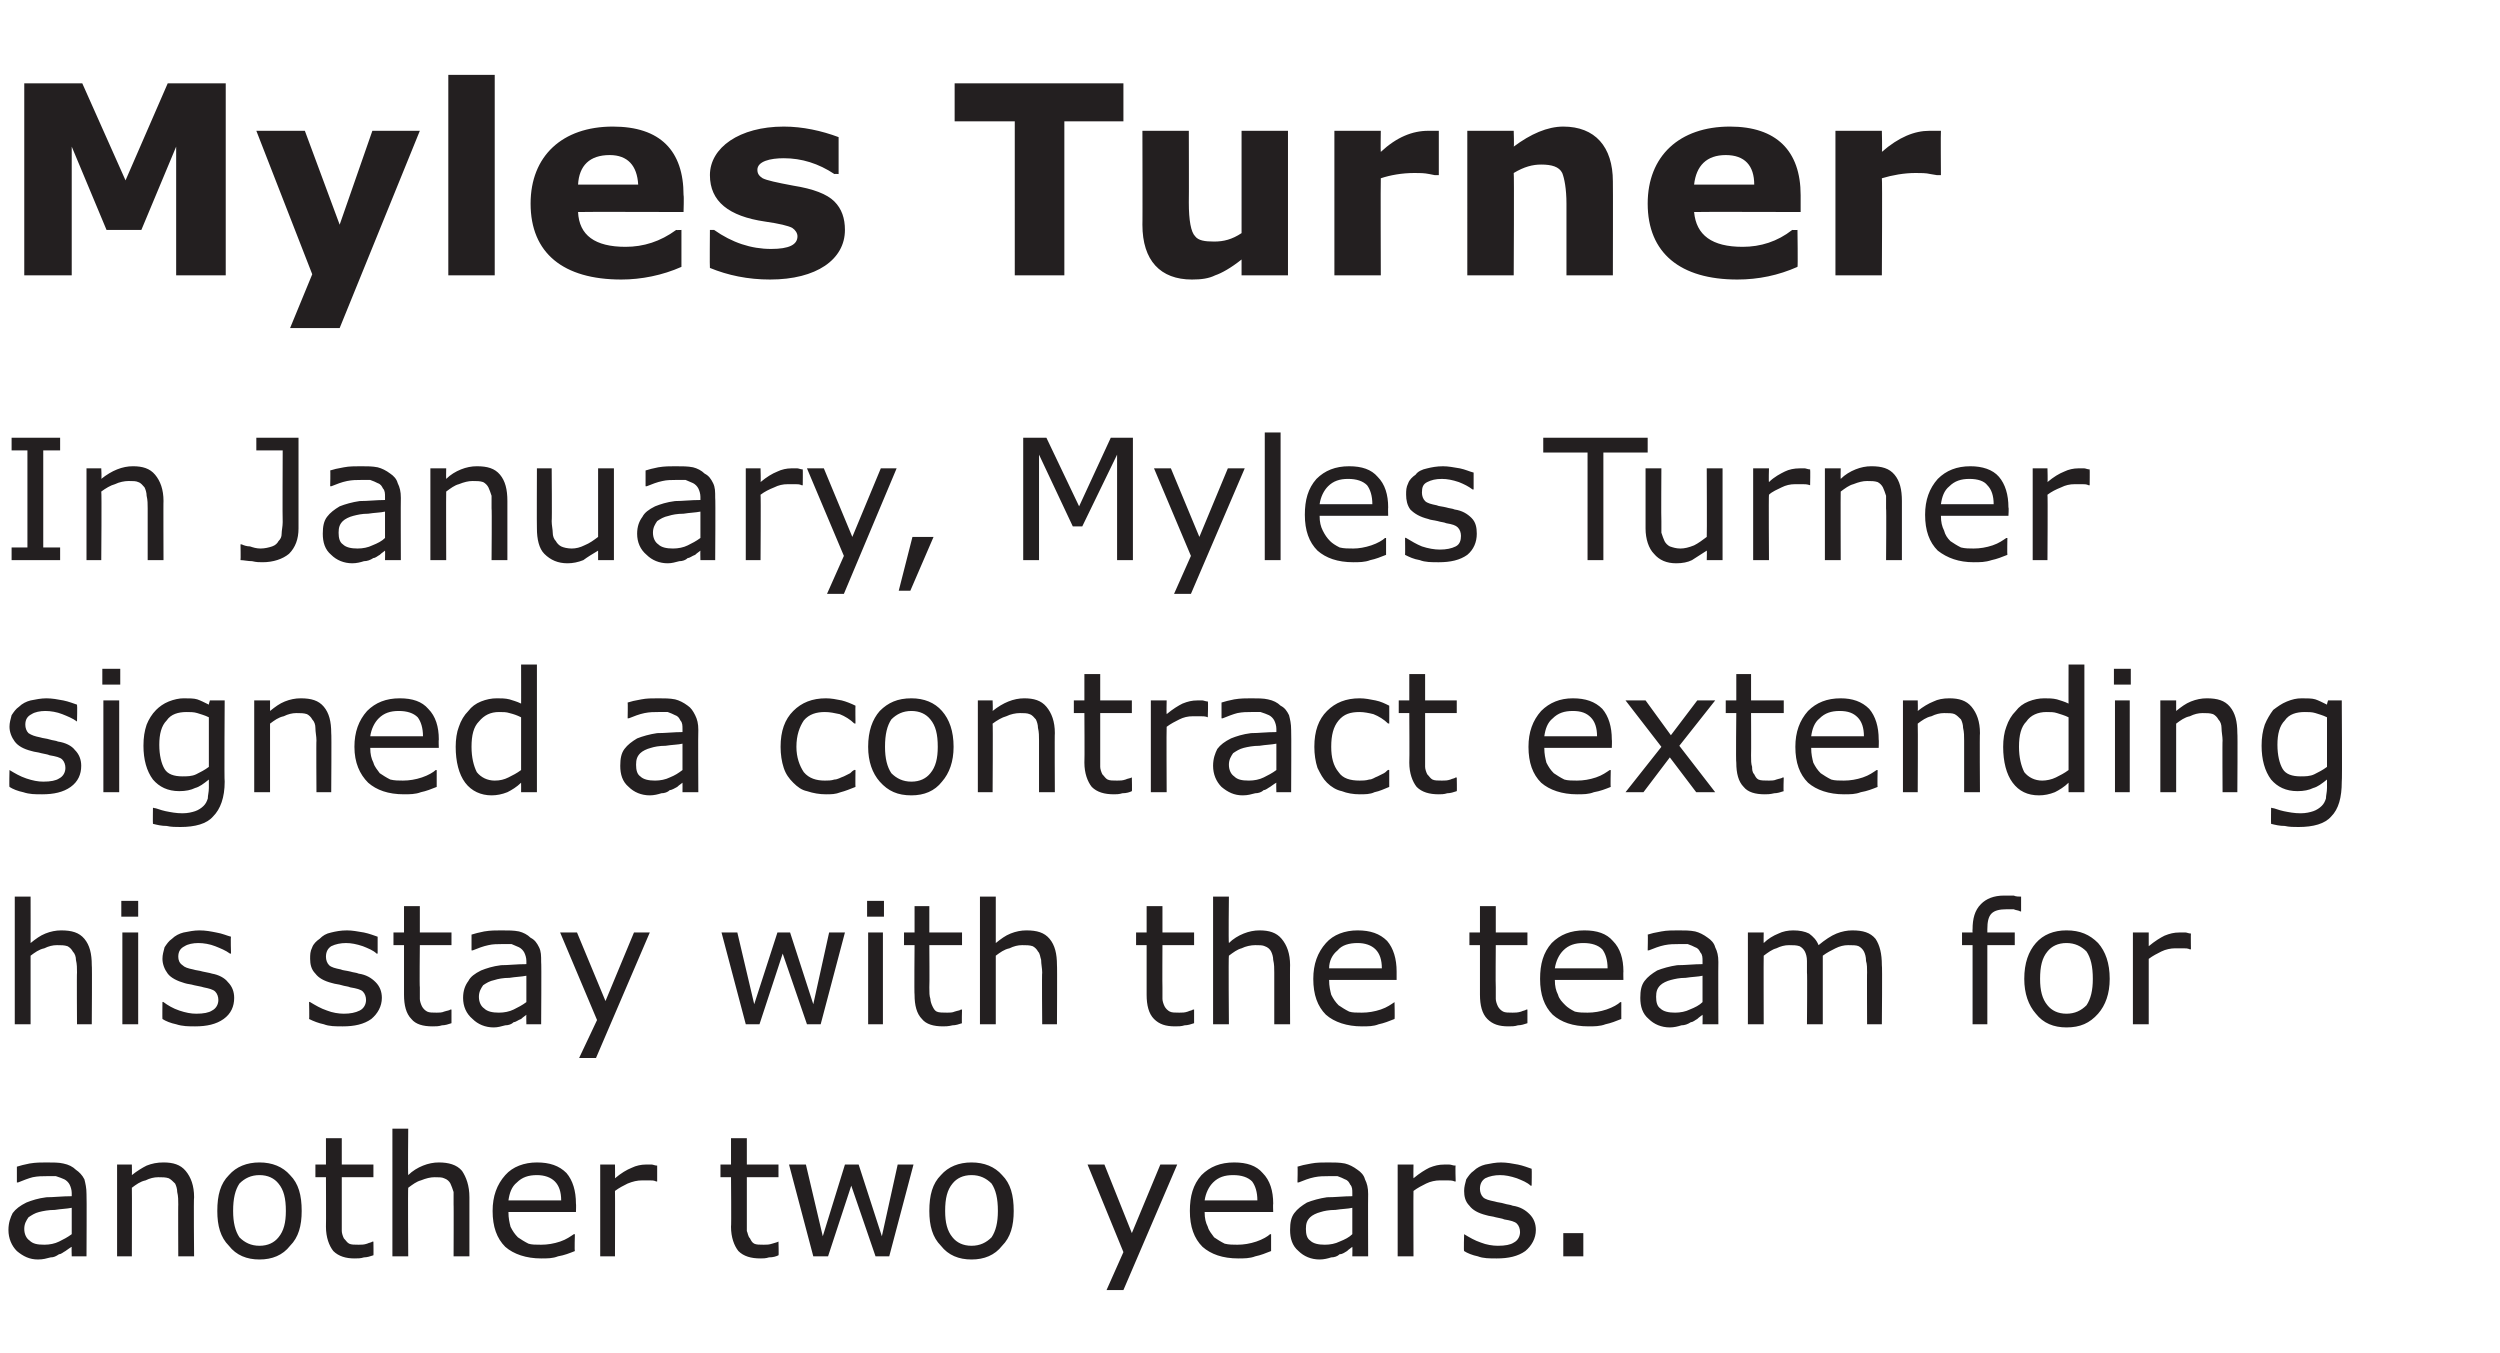 <?xml version="1.0" standalone="no"?><!DOCTYPE svg PUBLIC "-//W3C//DTD SVG 1.1//EN" "http://www.w3.org/Graphics/SVG/1.1/DTD/svg11.dtd"><svg xmlns="http://www.w3.org/2000/svg" version="1.1" width="237px" height="128.3px" viewBox="0 -7 237 128.3" style="top:-7px"><desc>Myles Turner In January, Myles Turner signed a contract extending his stay with the team for another two years.</desc><defs/><g id="Polygon915012"><path d="m8.2 112.1H6.8s-.03-.9 0-.9c-.2.1-.3.2-.6.4c-.2.1-.4.3-.6.3c-.3.2-.5.3-.8.3c-.4.1-.7.2-1.2.2c-.8 0-1.4-.3-2-.8c-.5-.5-.8-1.2-.8-2c0-.7.2-1.2.4-1.6c.3-.4.7-.7 1.3-1c.5-.2 1.1-.4 1.9-.5c.7 0 1.5-.1 2.4-.1v-.3c0-.3-.1-.6-.2-.8c-.1-.2-.3-.4-.5-.5c-.2-.1-.5-.2-.8-.3h-.9c-.4 0-.8 0-1.3.1c-.4.1-.9.3-1.4.5c-.04-.02-.1 0-.1 0v-1.5c.3-.1.7-.2 1.2-.3c.6-.1 1.1-.1 1.6-.1c.6 0 1.2 0 1.6.1c.5.1.9.3 1.2.6c.3.2.6.5.8.9c.1.4.2.8.2 1.4c.03 0 0 5.9 0 5.9zM6.8 110v-2.5c-.5.1-1 .1-1.6.2c-.6 0-1.1.1-1.5.2c-.4.1-.7.3-1 .5c-.2.3-.4.6-.4 1.1c0 .5.2.9.5 1.1c.3.3.7.4 1.4.4c.5 0 1-.1 1.4-.3c.4-.2.8-.4 1.2-.7zm11.6 2.1h-1.5s-.02-4.94 0-4.9c0-.4 0-.8-.1-1.2c0-.3-.1-.6-.2-.8c-.2-.2-.4-.4-.6-.5c-.3-.1-.6-.1-1-.1c-.4 0-.8.1-1.2.3c-.5.1-.9.4-1.3.7c.02.01 0 6.5 0 6.5h-1.4v-8.7h1.4s.02.97 0 1c.5-.4 1-.7 1.4-.9c.5-.2 1-.3 1.6-.3c.9 0 1.6.2 2.1.8c.5.6.8 1.4.8 2.5c-.05-.04 0 5.6 0 5.6zm10.2-4.3c0 1.4-.3 2.5-1.1 3.3c-.7.9-1.7 1.3-2.9 1.3c-1.2 0-2.2-.4-2.9-1.3c-.8-.8-1.1-1.9-1.1-3.3c0-1.5.3-2.6 1.1-3.4c.7-.8 1.7-1.2 2.9-1.2c1.2 0 2.2.4 2.9 1.2c.8.8 1.1 1.9 1.1 3.4zm-1.5 0c0-1.2-.2-2-.7-2.6c-.4-.5-1-.8-1.8-.8c-.8 0-1.4.3-1.9.8c-.4.6-.6 1.4-.6 2.6c0 1.1.2 1.9.6 2.5c.5.5 1.1.8 1.9.8c.8 0 1.4-.3 1.8-.8c.5-.6.7-1.4.7-2.5zm8.3 4.2c-.3.1-.6.2-.9.2c-.3.1-.6.1-.9.1c-.8 0-1.5-.2-2-.7c-.4-.5-.7-1.3-.7-2.3c.02-.03 0-4.7 0-4.7h-1v-1.2h1v-2.5h1.5v2.5h3v1.2h-3v5.1c0 .2.1.5.2.7c.2.2.3.4.5.5c.2.1.5.1.9.1c.3 0 .5 0 .8-.1c.2-.1.4-.1.5-.2c.04.03.1 0 .1 0c0 0 .02 1.35 0 1.3zm9.1.1H43s.02-4.94 0-4.9V106c-.1-.3-.2-.6-.3-.8c-.1-.2-.3-.4-.6-.5c-.2-.1-.5-.1-.9-.1c-.4 0-.8.1-1.3.3c-.4.1-.8.4-1.2.7c-.04.01 0 6.5 0 6.5h-1.5V100h1.5s-.04 4.37 0 4.4c.4-.4.9-.7 1.4-.9c.5-.2 1-.3 1.5-.3c.9 0 1.7.2 2.2.8c.4.6.7 1.4.7 2.5v5.6zm10.1-4.2h-6.4c0 .6.1 1 .2 1.4c.2.4.4.7.7 1c.3.2.6.4 1 .6c.3.1.7.1 1.2.1c.6 0 1.2-.1 1.8-.3c.6-.2 1-.5 1.3-.7h.1s-.05 1.59 0 1.6c-.5.2-1 .4-1.6.5c-.5.2-1 .2-1.6.2c-1.4 0-2.6-.4-3.4-1.1c-.8-.8-1.2-1.9-1.2-3.4c0-1.4.4-2.5 1.2-3.4c.7-.8 1.8-1.2 3-1.2c1.2 0 2.1.3 2.8 1c.6.7.9 1.7.9 2.9c.03.02 0 .8 0 .8zm-1.4-1.1c0-.8-.2-1.4-.6-1.8c-.4-.4-1-.6-1.7-.6c-.8 0-1.4.2-1.9.7c-.5.4-.7 1-.8 1.7h5zm9.1-1.8h-.1c-.2-.1-.4-.1-.6-.1h-.7c-.5 0-.9.1-1.4.3c-.4.2-.8.4-1.2.7c.02.03 0 6.2 0 6.2h-1.4v-8.7h1.4s.02 1.29 0 1.3c.6-.5 1.1-.8 1.6-1c.4-.2.9-.3 1.3-.3h.6c.1 0 .3.1.5.1v1.5zm11.5 7c-.2.1-.5.2-.9.2c-.3.1-.6.1-.8.1c-.9 0-1.6-.2-2.1-.7c-.4-.5-.7-1.3-.7-2.3c.04-.03 0-4.7 0-4.7h-1v-1.2h1v-2.5h1.5v2.5h3v1.2h-3v5.1c.1.2.1.5.3.7c.1.2.2.4.4.5c.2.1.5.1.9.1c.3 0 .5 0 .8-.1c.3-.1.4-.1.6-.2c-.04.03 0 0 0 0c0 0 .04 1.35 0 1.3zm12.8-8.6l-2.3 8.7H83l-2.3-6.7l-2.2 6.7h-1.4l-2.3-8.7h1.6l1.6 6.8l2.1-6.8h1.3l2.2 6.8l1.5-6.8h1.5zm9.5 4.4c0 1.4-.3 2.5-1.1 3.3c-.7.9-1.7 1.3-2.9 1.3c-1.2 0-2.2-.4-2.9-1.3c-.8-.8-1.1-1.9-1.1-3.3c0-1.5.3-2.6 1.1-3.4c.7-.8 1.7-1.2 2.9-1.2c1.2 0 2.2.4 2.9 1.2c.8.8 1.1 1.9 1.1 3.4zm-1.5 0c0-1.2-.2-2-.6-2.6c-.5-.5-1.1-.8-1.9-.8c-.8 0-1.4.3-1.8.8c-.5.6-.7 1.4-.7 2.6c0 1.1.2 1.9.7 2.5c.4.5 1 .8 1.8.8c.8 0 1.4-.3 1.9-.8c.4-.6.6-1.4.6-2.5zm17-4.4l-5.1 11.9h-1.6l1.6-3.6l-3.4-8.3h1.6l2.6 6.5l2.7-6.5h1.6zm9.1 4.5h-6.5c0 .6.1 1 .3 1.4c.1.4.4.7.6 1c.3.2.6.4 1 .6c.4.1.8.1 1.2.1c.6 0 1.2-.1 1.8-.3c.6-.2 1.1-.5 1.3-.7h.1v1.6c-.5.2-1 .4-1.5.5c-.5.2-1.1.2-1.6.2c-1.5 0-2.6-.4-3.4-1.1c-.8-.8-1.2-1.9-1.2-3.4c0-1.4.3-2.5 1.1-3.4c.8-.8 1.8-1.2 3.1-1.2c1.2 0 2.1.3 2.7 1c.7.7 1 1.7 1 2.9c-.03.02 0 .8 0 .8zm-1.5-1.1c0-.8-.2-1.4-.5-1.8c-.4-.4-1-.6-1.8-.6c-.8 0-1.4.2-1.9.7c-.4.4-.7 1-.8 1.7h5zm10.5 5.3h-1.5s.02-.9 0-.9c-.1.1-.3.2-.5.4c-.2.1-.4.3-.7.3c-.2.2-.5.3-.8.3c-.3.1-.7.2-1.1.2c-.8 0-1.5-.3-2-.8c-.6-.5-.8-1.2-.8-2c0-.7.1-1.2.4-1.6c.3-.4.7-.7 1.2-1c.5-.2 1.2-.4 1.9-.5c.8 0 1.6-.1 2.4-.1v-.3c0-.3 0-.6-.2-.8c-.1-.2-.2-.4-.5-.5c-.2-.1-.4-.2-.7-.3h-.9c-.4 0-.8 0-1.3.1c-.5.1-1 .3-1.5.5c.02-.02-.1 0-.1 0c0 0 .04-1.51 0-1.5c.3-.1.7-.2 1.3-.3c.5-.1 1.1-.1 1.6-.1c.6 0 1.1 0 1.6.1c.4.1.8.3 1.2.6c.3.2.6.5.7.9c.2.4.3.8.3 1.4c-.02 0 0 5.9 0 5.9zm-1.5-2.1v-2.5c-.4.1-1 .1-1.6.2c-.6 0-1.1.1-1.4.2c-.4.1-.8.3-1 .5c-.3.3-.4.6-.4 1.1c0 .5.1.9.4 1.1c.3.3.8.4 1.4.4c.5 0 1-.1 1.4-.3c.5-.2.9-.4 1.2-.7zm9.8-5h-.1c-.2-.1-.5-.1-.7-.1h-.7c-.4 0-.9.1-1.3.3c-.4.2-.8.4-1.2.7c-.02.03 0 6.2 0 6.2h-1.5v-8.7h1.5s-.02 1.29 0 1.3c.6-.5 1.1-.8 1.5-1c.5-.2.9-.3 1.4-.3h.5c.2 0 .3.1.6.1c-.05-.01 0 1.5 0 1.5zm7 3.1c.4.4.6.9.6 1.5c0 .8-.4 1.5-1 2c-.7.5-1.6.7-2.7.7c-.7 0-1.3 0-1.8-.2c-.5-.1-1-.3-1.3-.5c-.05 0 0-1.6 0-1.6c0 0 .03-.05 0 0c.5.3 1 .6 1.6.8c.5.2 1.1.3 1.6.3c.7 0 1.2-.1 1.5-.3c.4-.2.6-.6.6-1c0-.3-.1-.6-.3-.8c-.2-.2-.6-.3-1.2-.4c-.2-.1-.4-.1-.8-.2c-.3-.1-.6-.1-.9-.2c-.8-.2-1.3-.5-1.6-.9c-.4-.4-.5-.9-.5-1.4c0-.4.1-.7.2-1.1c.2-.3.4-.6.7-.8c.3-.3.7-.5 1.1-.6c.5-.1 1-.2 1.5-.2c.5 0 1.1.1 1.6.2c.5.1 1 .3 1.3.4c.03.04 0 1.6 0 1.6h-.1c-.3-.3-.8-.5-1.3-.7c-.6-.2-1.1-.3-1.6-.3c-.5 0-1 .1-1.4.3c-.3.2-.5.5-.5 1c0 .3.1.6.3.8c.2.2.6.3 1.1.4c.3.1.6.1.9.2c.3.1.6.1.8.2c.7.1 1.2.4 1.6.8zm5.1 4h-1.9v-2.2h1.9v2.2z" stroke="none" fill="#231f20"/></g><g id="Polygon915011"><path d="m8.7 90.1H7.3s-.03-4.94 0-4.9c0-.4 0-.8-.1-1.2c0-.3-.1-.6-.3-.8c-.1-.2-.3-.4-.5-.5c-.3-.1-.6-.1-1-.1c-.4 0-.8.1-1.2.3c-.5.1-.9.4-1.3.7v6.5H1.4V78h1.5s.01 4.37 0 4.4c.5-.4.9-.7 1.4-.9c.5-.2 1-.3 1.5-.3c1 0 1.7.2 2.2.8c.5.6.7 1.4.7 2.5c.04-.04 0 5.6 0 5.6zm4.4-10.2h-1.6v-1.5h1.6v1.5zm0 10.2h-1.5v-8.7h1.5v8.7zm8.5-4c.4.4.6.9.6 1.5c0 .8-.3 1.5-1 2c-.7.5-1.6.7-2.7.7c-.6 0-1.2 0-1.8-.2c-.5-.1-1-.3-1.3-.5c-.02 0 0-1.6 0-1.6c0 0 .05-.05.1 0c.4.3.9.6 1.5.8c.6.2 1.1.3 1.6.3c.7 0 1.2-.1 1.5-.3c.4-.2.6-.6.6-1c0-.3-.1-.6-.3-.8c-.2-.2-.6-.3-1.1-.4c-.3-.1-.5-.1-.9-.2c-.3-.1-.6-.1-.9-.2c-.7-.2-1.3-.5-1.6-.9c-.3-.4-.5-.9-.5-1.4c0-.4.1-.7.2-1.1c.2-.3.4-.6.7-.8c.3-.3.7-.5 1.1-.6c.5-.1 1-.2 1.5-.2c.6 0 1.1.1 1.6.2c.6.1 1 .3 1.4.4c-.05.04 0 1.6 0 1.6h-.1c-.4-.3-.9-.5-1.4-.7c-.5-.2-1.1-.3-1.6-.3c-.5 0-1 .1-1.3.3c-.4.2-.6.5-.6 1c0 .3.1.6.4.8c.2.2.5.3 1 .4c.3.1.6.1.9.2c.4.1.6.1.9.2c.6.1 1.2.4 1.5.8zm14 0c.4.4.6.9.6 1.5c0 .8-.4 1.5-1 2c-.7.5-1.6.7-2.7.7c-.7 0-1.3 0-1.8-.2c-.5-.1-1-.3-1.4-.5c.04 0 0-1.6 0-1.6c0 0 .11-.05.1 0c.5.3 1 .6 1.6.8c.5.2 1.1.3 1.6.3c.6 0 1.1-.1 1.5-.3c.4-.2.6-.6.6-1c0-.3-.1-.6-.3-.8c-.2-.2-.6-.3-1.2-.4c-.2-.1-.5-.1-.8-.2c-.3-.1-.6-.1-.9-.2c-.8-.2-1.3-.5-1.6-.9c-.4-.4-.5-.9-.5-1.4c0-.4 0-.7.2-1.1c.1-.3.4-.6.7-.8c.3-.3.6-.5 1.1-.6c.4-.1.9-.2 1.5-.2c.5 0 1 .1 1.6.2c.5.1 1 .3 1.3.4v1.6h-.1c-.3-.3-.8-.5-1.3-.7c-.6-.2-1.1-.3-1.6-.3c-.5 0-1 .1-1.4.3c-.3.2-.5.5-.5 1c0 .3.1.6.3.8c.2.2.6.3 1.1.4c.2.1.5.1.9.2c.3.1.6.1.8.2c.7.1 1.2.4 1.6.8zm7.2 3.9c-.3.1-.6.2-.9.2c-.3.1-.6.1-.9.1c-.9 0-1.6-.2-2-.7c-.5-.5-.7-1.3-.7-2.3v-4.7h-1v-1.2h1v-2.5h1.5v2.5h3v1.2h-3s-.04 4.01 0 4v1.1c0 .2.1.5.2.7c.1.2.3.4.5.5c.2.1.5.1.9.1c.2 0 .5 0 .7-.1c.3-.1.5-.1.6-.2c.01.03.1 0 .1 0v1.3zm8.5.1h-1.4s-.02-.9 0-.9c-.1.1-.3.2-.5.4c-.3.1-.5.3-.7.3c-.2.2-.5.3-.8.3c-.4.1-.7.2-1.1.2c-.8 0-1.5-.3-2-.8c-.6-.5-.9-1.2-.9-2c0-.7.2-1.2.5-1.6c.2-.4.6-.7 1.2-1c.5-.2 1.1-.4 1.9-.5c.7 0 1.5-.1 2.4-.1v-.3c0-.3-.1-.6-.2-.8c-.1-.2-.3-.4-.5-.5c-.2-.1-.5-.2-.7-.3h-1c-.3 0-.8 0-1.2.1c-.5.1-1 .3-1.5.5c-.02-.02-.1 0-.1 0v-1.5c.3-.1.7-.2 1.2-.3c.6-.1 1.1-.1 1.6-.1c.7 0 1.2 0 1.7.1c.4.1.8.3 1.1.6c.4.2.6.5.8.9c.2.4.2.8.2 1.4c.04 0 0 5.9 0 5.9zM49.9 88v-2.5c-.5.1-1 .1-1.6.2c-.6 0-1.1.1-1.4.2c-.5.1-.8.3-1.1.5c-.2.3-.4.6-.4 1.1c0 .5.2.9.5 1.1c.3.3.8.4 1.4.4c.5 0 1-.1 1.4-.3c.4-.2.8-.4 1.2-.7zm11.7-6.6l-5.1 11.9h-1.6l1.7-3.6l-3.5-8.3h1.6l2.7 6.5l2.7-6.5h1.5zm18.5 0l-2.3 8.7h-1.3l-2.3-6.7l-2.2 6.7h-1.3l-2.3-8.7h1.5l1.6 6.8l2.2-6.8h1.2l2.2 6.8l1.5-6.8h1.5zm3.7-1.5h-1.6v-1.5h1.6v1.5zm-.1 10.2h-1.4v-8.7h1.4v8.7zm7.5-.1c-.3.1-.6.2-.9.2c-.4.1-.7.1-.9.1c-.9 0-1.6-.2-2-.7c-.5-.5-.7-1.3-.7-2.3c-.04-.03 0-4.7 0-4.7h-1v-1.2h1v-2.5h1.4v2.5h3.1v1.2h-3.1s.03 4.01 0 4c0 .5 0 .8.1 1.1c0 .2.1.5.2.7c.1.2.2.4.4.5c.2.1.6.1 1 .1c.2 0 .5 0 .7-.1c.3-.1.5-.1.6-.2c-.02.03.1 0 .1 0c0 0-.04 1.35 0 1.3zm9 .1h-1.4s-.04-4.94 0-4.9c0-.4-.1-.8-.1-1.2c-.1-.3-.1-.6-.3-.8c-.1-.2-.3-.4-.5-.5c-.3-.1-.6-.1-1-.1c-.4 0-.8.1-1.2.3c-.5.1-.9.4-1.3.7v6.5h-1.5V78h1.5v4.4c.5-.4.9-.7 1.4-.9c.5-.2 1-.3 1.5-.3c1 0 1.7.2 2.2.8c.5.6.7 1.4.7 2.5c.03-.04 0 5.6 0 5.6zm13-.1c-.3.1-.6.2-.9.2c-.3.1-.6.1-.9.1c-.9 0-1.5-.2-2-.7c-.5-.5-.7-1.3-.7-2.3v-4.7h-1v-1.2h1v-2.5h1.5v2.5h3v1.2h-3s-.02 4.01 0 4v1.1c0 .2.1.5.2.7c.1.2.3.4.5.5c.2.1.5.1.9.1c.3 0 .5 0 .8-.1c.2-.1.4-.1.5-.2c.03.03.1 0 .1 0v1.3zm9.1.1h-1.5v-4.9c0-.4 0-.8-.1-1.2c0-.3-.1-.6-.2-.8c-.1-.2-.3-.4-.6-.5c-.2-.1-.5-.1-.9-.1c-.4 0-.9.1-1.3.3c-.4.1-.8.4-1.2.7c-.05.01 0 6.5 0 6.5H115V78h1.5s-.05 4.37 0 4.4c.4-.4.9-.7 1.4-.9c.5-.2 1-.3 1.5-.3c.9 0 1.6.2 2.1.8c.5.6.8 1.4.8 2.5c-.02-.04 0 5.6 0 5.6zm10.1-4.2H126c0 .6.1 1 .2 1.4c.2.4.4.7.7 1c.3.2.6.4 1 .6c.3.1.7.1 1.2.1c.6 0 1.2-.1 1.8-.3c.6-.2 1-.5 1.3-.7c-.04-.01 0 0 0 0c0 0 .04 1.59 0 1.6c-.5.2-1 .4-1.5.5c-.5.2-1 .2-1.6.2c-1.4 0-2.6-.4-3.4-1.1c-.8-.8-1.2-1.9-1.2-3.4c0-1.4.4-2.5 1.2-3.4c.7-.8 1.8-1.2 3-1.2c1.2 0 2.1.3 2.8 1c.6.7.9 1.7.9 2.9v.8zm-1.4-1.1c0-.8-.2-1.4-.6-1.8c-.4-.4-1-.6-1.7-.6c-.8 0-1.5.2-1.9.7c-.5.4-.8 1-.8 1.7h5zm13.8 5.2c-.3.1-.6.2-.9.2c-.3.1-.6.1-.9.1c-.9 0-1.5-.2-2-.7c-.5-.5-.7-1.3-.7-2.3v-4.7h-1v-1.2h1v-2.5h1.5v2.5h3v1.2h-3s-.03 4.01 0 4v1.1c0 .2.1.5.2.7c.1.2.3.4.5.5c.2.1.5.1.9.1c.2 0 .5 0 .8-.1c.2-.1.4-.1.5-.2c.02.03.1 0 .1 0v1.3zm9.1-4.1h-6.5c0 .6.1 1 .3 1.4c.1.4.4.7.7 1c.2.2.5.4.9.6c.4.1.8.1 1.2.1c.6 0 1.2-.1 1.8-.3c.6-.2 1.1-.5 1.3-.7h.1v1.6c-.5.2-1 .4-1.5.5c-.5.2-1.1.2-1.6.2c-1.5 0-2.6-.4-3.4-1.1c-.8-.8-1.2-1.9-1.2-3.4c0-1.4.3-2.5 1.1-3.4c.8-.8 1.8-1.2 3.1-1.2c1.2 0 2.1.3 2.7 1c.7.7 1 1.7 1 2.9c-.02.02 0 .8 0 .8zm-1.5-1.1c0-.8-.2-1.4-.5-1.8c-.4-.4-1-.6-1.8-.6c-.8 0-1.4.2-1.9.7c-.4.4-.7 1-.8 1.7h5zm10.5 5.3h-1.5s.02-.9 0-.9c-.1.1-.3.2-.5.4c-.2.1-.4.3-.6.3c-.3.2-.6.3-.9.3c-.3.1-.7.2-1.1.2c-.8 0-1.5-.3-2-.8c-.6-.5-.8-1.2-.8-2c0-.7.1-1.2.4-1.6c.3-.4.7-.7 1.2-1c.5-.2 1.2-.4 1.9-.5c.8 0 1.6-.1 2.4-.1v-.3c0-.3 0-.6-.2-.8c-.1-.2-.2-.4-.5-.5c-.2-.1-.4-.2-.7-.3h-.9c-.4 0-.8 0-1.3.1c-.5.1-1 .3-1.5.5c.02-.02-.1 0-.1 0c0 0 .04-1.51 0-1.5c.3-.1.7-.2 1.3-.3c.5-.1 1.1-.1 1.6-.1c.6 0 1.1 0 1.6.1c.4.1.8.3 1.2.6c.3.2.6.5.7.9c.2.4.3.8.3 1.4c-.02 0 0 5.9 0 5.9zm-1.5-2.1v-2.5c-.4.1-1 .1-1.6.2c-.6 0-1 .1-1.4.2c-.4.1-.8.3-1 .5c-.3.3-.4.6-.4 1.1c0 .5.1.9.4 1.1c.3.3.8.4 1.4.4c.5 0 1-.1 1.4-.3c.5-.2.9-.4 1.2-.7zm17 2.1H177s-.02-4.94 0-4.9c0-.4 0-.8-.1-1.1c0-.4-.1-.7-.2-.9c-.1-.2-.3-.4-.5-.5c-.2-.1-.6-.1-1-.1c-.4 0-.8.1-1.2.3c-.4.2-.8.4-1.2.7v6.5h-1.5s.04-4.94 0-4.9v-1.1c0-.4-.1-.7-.2-.9c-.1-.2-.3-.4-.5-.5c-.3-.1-.6-.1-1-.1c-.4 0-.8.1-1.2.3c-.4.1-.8.4-1.2.7c-.02.01 0 6.5 0 6.5h-1.5v-8.7h1.5s-.02.97 0 1c.4-.4.9-.7 1.4-.9c.4-.2.9-.3 1.4-.3c.6 0 1.1.1 1.5.3c.4.3.7.6.9 1.1c.6-.5 1.2-.9 1.7-1.1c.5-.2 1-.3 1.5-.3c1 0 1.7.2 2.2.8c.4.6.6 1.4.6 2.5c.05-.04 0 5.6 0 5.6zm13.2-10.7h-.1c-.1-.1-.4-.1-.6-.2h-.7c-.6 0-1.1.1-1.4.4c-.3.3-.4.8-.4 1.5v.3h2.6v1.2h-2.6v7.5H187v-7.5h-1v-1.2h1s-.02-.29 0-.3c0-1 .2-1.8.8-2.4c.5-.5 1.2-.8 2.2-.8h.9c.2.1.5.1.7.1v1.4zm8.4 6.4c0 1.4-.4 2.5-1.1 3.3c-.8.9-1.7 1.3-3 1.3c-1.2 0-2.2-.4-2.9-1.3c-.7-.8-1.1-1.9-1.1-3.3c0-1.5.4-2.6 1.1-3.4c.7-.8 1.7-1.2 2.9-1.2c1.3 0 2.2.4 3 1.2c.7.8 1.1 1.9 1.1 3.4zm-1.6 0c0-1.2-.2-2-.6-2.6c-.5-.5-1.1-.8-1.9-.8c-.8 0-1.4.3-1.8.8c-.5.6-.7 1.4-.7 2.6c0 1.1.2 1.9.7 2.5c.4.5 1 .8 1.8.8c.8 0 1.4-.3 1.9-.8c.4-.6.6-1.4.6-2.5zm9.3-2.8h-.1c-.2-.1-.4-.1-.6-.1h-.8c-.4 0-.9.1-1.3.3c-.4.2-.8.4-1.2.7v6.2h-1.5v-8.7h1.5v1.3c.6-.5 1.1-.8 1.5-1c.5-.2.9-.3 1.4-.3h.6c.1 0 .3.1.5.1c-.02-.01 0 1.5 0 1.5z" stroke="none" fill="#231f20"/></g><g id="Polygon915010"><path d="m7.1 64.1c.4.4.6.9.6 1.5c0 .8-.3 1.5-1 2c-.7.5-1.6.7-2.7.7c-.7 0-1.2 0-1.8-.2c-.5-.1-1-.3-1.3-.5c-.04 0 0-1.6 0-1.6c0 0 .04-.05 0 0c.5.3 1 .6 1.6.8c.6.2 1.1.3 1.6.3c.7 0 1.2-.1 1.5-.3c.4-.2.6-.6.6-1c0-.3-.1-.6-.3-.8c-.2-.2-.6-.3-1.2-.4c-.2-.1-.4-.1-.8-.2c-.3-.1-.6-.1-.9-.2c-.8-.2-1.3-.5-1.6-.9c-.3-.4-.5-.9-.5-1.4c0-.4.1-.7.2-1.1c.2-.3.4-.6.7-.8c.3-.3.7-.5 1.1-.6c.5-.1 1-.2 1.5-.2c.5 0 1.1.1 1.6.2c.5.1 1 .3 1.3.4c.04.04 0 1.6 0 1.6c0 0-.04.01 0 0c-.4-.3-.9-.5-1.4-.7c-.5-.2-1.1-.3-1.6-.3c-.5 0-1 .1-1.3.3c-.4.2-.6.5-.6 1c0 .3.1.6.3.8c.3.2.6.3 1.1.4c.3.1.6.1.9.2c.3.1.6.1.8.2c.7.1 1.3.4 1.6.8zm4.3-6.2H9.7v-1.5h1.7v1.5zm-.1 10.2H9.8v-8.7h1.5v8.7zm10-1c0 1.5-.4 2.6-1.1 3.3c-.6.7-1.7 1-3.1 1c-.4 0-.9 0-1.3-.1c-.5 0-.9-.1-1.3-.2c-.02-.05 0-1.5 0-1.5c0 0 .06-.05.1 0c.2 0 .6.2 1.1.3c.5.1 1 .2 1.6.2c.5 0 .9-.1 1.2-.2c.3-.1.6-.3.8-.5c.2-.2.3-.4.4-.7c0-.3.1-.6.1-1v-.8c-.5.4-.9.7-1.3.8c-.4.2-.9.3-1.5.3c-1.1 0-1.9-.4-2.5-1.1c-.6-.8-.9-1.9-.9-3.2c0-.8.1-1.4.3-2c.2-.5.5-1 .9-1.4c.3-.3.7-.6 1.2-.8c.5-.2 1-.3 1.4-.3c.5 0 1 0 1.3.1c.3.1.7.3 1.1.5c-.02-.03.1-.4.1-.4h1.4s-.05 7.73 0 7.7zm-1.5-1.4V61c-.4-.2-.8-.3-1.1-.4c-.3-.1-.7-.1-1-.1c-.8 0-1.5.2-1.9.8c-.5.5-.7 1.3-.7 2.3c0 1 .2 1.8.5 2.3c.3.5.9.7 1.7.7c.4 0 .9 0 1.3-.2c.4-.2.8-.4 1.2-.7zm11.6 2.4H30s-.03-4.94 0-4.9c0-.4-.1-.8-.1-1.2c0-.3-.1-.6-.3-.8c-.1-.2-.3-.4-.5-.5c-.3-.1-.6-.1-1-.1c-.4 0-.8.1-1.2.3c-.5.1-.9.4-1.3.7v6.5h-1.5v-8.7h1.5v1c.5-.4.9-.7 1.4-.9c.5-.2 1-.3 1.5-.3c1 0 1.7.2 2.2.8c.5.6.7 1.4.7 2.5c.04-.04 0 5.6 0 5.6zm10.2-4.2h-6.5c0 .6.1 1 .3 1.4c.1.4.4.7.6 1c.3.2.6.4 1 .6c.4.1.8.1 1.2.1c.6 0 1.2-.1 1.8-.3c.6-.2 1.1-.5 1.3-.7h.1v1.6c-.5.2-1 .4-1.5.5c-.5.2-1.1.2-1.6.2c-1.5 0-2.6-.4-3.4-1.1c-.8-.8-1.3-1.9-1.3-3.4c0-1.4.4-2.5 1.2-3.4c.8-.8 1.8-1.2 3.1-1.2c1.2 0 2.1.3 2.7 1c.7.7 1 1.7 1 2.9c-.03.02 0 .8 0 .8zm-1.5-1.1c0-.8-.2-1.4-.5-1.8c-.4-.4-1-.6-1.8-.6c-.8 0-1.4.2-1.9.7c-.4.4-.7 1-.8 1.7h5zm10.8 5.3h-1.5s.01-.89 0-.9c-.4.4-.9.7-1.3.9c-.5.2-1 .3-1.5.3c-1 0-1.9-.4-2.5-1.2c-.6-.8-.9-2-.9-3.4c0-.7.1-1.4.3-1.9c.2-.6.5-1.1.9-1.5c.3-.4.7-.7 1.2-.9c.5-.2 1-.3 1.5-.3c.4 0 .8 0 1.2.1c.3.1.7.2 1.1.4c.01.05 0-3.7 0-3.7h1.5v12.1zM49.4 66v-5c-.4-.2-.7-.3-1.1-.4c-.3-.1-.6-.1-1-.1c-.8 0-1.4.3-1.9.9c-.5.5-.7 1.3-.7 2.4c0 1 .2 1.8.5 2.4c.4.5 1 .8 1.7.8c.5 0 .9-.1 1.3-.3c.4-.2.8-.4 1.2-.7zm16.8 2.1h-1.5s.01-.9 0-.9c-.1.1-.3.2-.5.4c-.2.1-.5.3-.7.3c-.2.2-.5.3-.8.3c-.3.1-.7.2-1.1.2c-.8 0-1.5-.3-2-.8c-.6-.5-.8-1.2-.8-2c0-.7.1-1.2.4-1.6c.3-.4.7-.7 1.2-1c.5-.2 1.2-.4 1.9-.5c.8 0 1.6-.1 2.4-.1v-.3c0-.3 0-.6-.2-.8c-.1-.2-.2-.4-.5-.5c-.2-.1-.4-.2-.7-.3h-.9c-.4 0-.8 0-1.3.1c-.5.1-1 .3-1.5.5c.01-.02-.1 0-.1 0c0 0 .03-1.51 0-1.5c.3-.1.7-.2 1.3-.3c.5-.1 1-.1 1.6-.1c.6 0 1.1 0 1.6.1c.4.1.8.3 1.2.6c.3.2.5.5.7.9c.2.4.3.8.3 1.4c-.03 0 0 5.9 0 5.9zM64.7 66v-2.5c-.4.1-1 .1-1.6.2c-.6 0-1.1.1-1.4.2c-.4.1-.8.3-1 .5c-.3.3-.4.6-.4 1.1c0 .5.1.9.4 1.1c.3.3.8.4 1.4.4c.5 0 1-.1 1.4-.3c.5-.2.8-.4 1.2-.7zm16.4 1.6c-.5.2-1 .4-1.4.5c-.5.2-.9.2-1.4.2c-.6 0-1.2-.1-1.8-.3c-.5-.1-.9-.4-1.3-.8c-.4-.4-.7-.8-.9-1.4c-.2-.6-.3-1.3-.3-2c0-1.5.4-2.6 1.2-3.4c.8-.8 1.8-1.2 3.1-1.2c.5 0 1 .1 1.5.2c.4.1.9.3 1.3.5c-.02.02 0 1.7 0 1.7c0 0-.1-.05-.1 0c-.4-.4-.9-.7-1.4-.9c-.5-.1-.9-.2-1.4-.2c-.8 0-1.5.2-2 .8c-.4.6-.7 1.4-.7 2.5c0 1 .3 1.8.7 2.4c.5.6 1.2.8 2 .8c.3 0 .6 0 .9-.1c.3 0 .6-.2.9-.3l.6-.3c.1-.1.3-.3.4-.3c0-.04.1 0 .1 0c0 0-.02 1.58 0 1.6zm9.3-3.8c0 1.4-.4 2.5-1.1 3.3c-.7.9-1.7 1.3-2.9 1.3c-1.3 0-2.2-.4-3-1.3c-.7-.8-1.1-1.9-1.1-3.3c0-1.5.4-2.6 1.1-3.4c.8-.8 1.7-1.2 3-1.2c1.2 0 2.2.4 2.9 1.2c.7.8 1.1 1.9 1.1 3.4zm-1.5 0c0-1.2-.2-2-.7-2.6c-.4-.5-1-.8-1.8-.8c-.8 0-1.4.3-1.9.8c-.4.6-.6 1.4-.6 2.6c0 1.1.2 1.9.6 2.5c.5.5 1.1.8 1.9.8c.8 0 1.4-.3 1.8-.8c.5-.6.7-1.4.7-2.5zm11.1 4.3h-1.5v-4.9c0-.4 0-.8-.1-1.2c0-.3-.1-.6-.2-.8c-.2-.2-.3-.4-.6-.5c-.2-.1-.6-.1-.9-.1c-.4 0-.9.1-1.3.3c-.4.1-.9.4-1.3.7c.04.01 0 6.5 0 6.5h-1.4v-8.7h1.4s.04.97 0 1c.5-.4 1-.7 1.5-.9c.5-.2 1-.3 1.5-.3c.9 0 1.6.2 2.1.8c.5.6.8 1.4.8 2.5c-.03-.04 0 5.6 0 5.6zm7.3-.1c-.2.1-.5.2-.9.2c-.3.1-.6.1-.8.1c-.9 0-1.6-.2-2.1-.7c-.4-.5-.7-1.3-.7-2.3c.03-.03 0-4.7 0-4.7h-1v-1.2h1v-2.5h1.5v2.5h3v1.2h-3v5.1c0 .2.1.5.2.7c.2.2.3.4.5.5c.2.1.5.1.9.1c.3 0 .5 0 .8-.1c.2-.1.4-.1.6-.2c-.05.03 0 0 0 0c0 0 .03 1.35 0 1.3zm7.2-7s-.03 0 0 0c-.2-.1-.5-.1-.7-.1h-.7c-.5 0-.9.1-1.3.3c-.4.2-.8.4-1.2.7c-.03.03 0 6.2 0 6.2h-1.5v-8.7h1.5s-.03 1.29 0 1.3c.6-.5 1.1-.8 1.5-1c.5-.2.9-.3 1.4-.3h.5c.1 0 .3.1.5.1c.05-.01 0 1.5 0 1.5zm7.9 7.1H121s-.03-.9 0-.9c-.2.1-.3.2-.6.4c-.2.1-.4.3-.6.3c-.2.2-.5.3-.8.3c-.4.1-.7.2-1.2.2c-.8 0-1.4-.3-2-.8c-.5-.5-.8-1.2-.8-2c0-.7.2-1.2.4-1.6c.3-.4.7-.7 1.3-1c.5-.2 1.1-.4 1.9-.5c.7 0 1.5-.1 2.4-.1v-.3c0-.3-.1-.6-.2-.8c-.1-.2-.3-.4-.5-.5c-.2-.1-.5-.2-.8-.3h-.9c-.4 0-.8 0-1.3.1c-.4.1-.9.3-1.4.5c-.03-.02-.1 0-.1 0v-1.5c.3-.1.7-.2 1.2-.3c.6-.1 1.1-.1 1.6-.1c.6 0 1.2 0 1.6.1c.5.1.9.3 1.2.6c.4.2.6.5.8.9c.1.4.2.8.2 1.4c.03 0 0 5.9 0 5.9zM121 66v-2.5c-.5.1-1 .1-1.6.2c-.6 0-1.1.1-1.5.2c-.4.1-.7.3-1 .5c-.2.3-.4.6-.4 1.1c0 .5.2.9.5 1.1c.3.3.7.4 1.4.4c.5 0 1-.1 1.4-.3c.4-.2.8-.4 1.2-.7zm10.7 1.6c-.5.2-.9.4-1.4.5c-.4.2-.9.2-1.4.2c-.6 0-1.2-.1-1.7-.3c-.5-.1-1-.4-1.4-.8c-.4-.4-.6-.8-.9-1.4c-.2-.6-.3-1.3-.3-2c0-1.5.4-2.6 1.2-3.4c.8-.8 1.8-1.2 3.1-1.2c.5 0 1 .1 1.5.2c.5.1.9.3 1.3.5c.01.02 0 1.7 0 1.7c0 0-.07-.05-.1 0c-.4-.4-.9-.7-1.4-.9c-.4-.1-.9-.2-1.3-.2c-.9 0-1.5.2-2 .8c-.5.6-.7 1.4-.7 2.5c0 1 .2 1.8.7 2.4c.4.6 1.1.8 2 .8c.2 0 .6 0 .9-.1c.3 0 .5-.2.8-.3l.6-.3c.2-.1.3-.3.4-.3c.03-.04.1 0 .1 0v1.6zm6.4.4c-.3.1-.6.2-.9.2c-.3.1-.6.1-.8.1c-.9 0-1.6-.2-2.1-.7c-.4-.5-.7-1.3-.7-2.3c.03-.03 0-4.7 0-4.7h-1v-1.2h1v-2.5h1.5v2.5h3v1.2h-3v5.1c0 .2.1.5.2.7c.2.2.3.4.5.5c.2.1.5.1.9.1c.3 0 .5 0 .8-.1c.2-.1.4-.1.5-.2c.05.03.1 0 .1 0c0 0 .03 1.35 0 1.3zm14.7-4.1h-6.4c0 .6.1 1 .2 1.4c.2.4.4.7.7 1c.3.2.6.4 1 .6c.3.1.8.1 1.2.1c.6 0 1.2-.1 1.8-.3c.6-.2 1-.5 1.3-.7h.1s-.04 1.59 0 1.6c-.5.2-1 .4-1.6.5c-.5.2-1 .2-1.6.2c-1.4 0-2.6-.4-3.4-1.1c-.8-.8-1.2-1.9-1.2-3.4c0-1.4.4-2.5 1.2-3.4c.8-.8 1.8-1.2 3-1.2c1.2 0 2.1.3 2.8 1c.6.7.9 1.7.9 2.9c.03.02 0 .8 0 .8zm-1.4-1.1c0-.8-.2-1.4-.6-1.8c-.4-.4-.9-.6-1.7-.6c-.8 0-1.4.2-1.9.7c-.5.4-.7 1-.8 1.7h5zm11.2 5.3h-1.8l-2.5-3.3l-2.5 3.3h-1.7l3.4-4.3l-3.4-4.4h1.9l2.4 3.3l2.5-3.3h1.7l-3.4 4.3l3.4 4.4zm6.5-.1c-.3.1-.6.2-.9.2c-.4.1-.7.1-.9.1c-.9 0-1.6-.2-2-.7c-.5-.5-.7-1.3-.7-2.3c-.05-.03 0-4.7 0-4.7h-1v-1.2h1v-2.5h1.4v2.5h3.1v1.2H166s.02 4.01 0 4c0 .5 0 .8.1 1.1c0 .2 0 .5.2.7c.1.2.2.4.4.5c.2.1.6.1 1 .1c.2 0 .5 0 .7-.1c.3-.1.5-.1.6-.2c-.02.03.1 0 .1 0c0 0-.05 1.35 0 1.3zm9-4.1h-6.4c0 .6.1 1 .2 1.4c.2.4.4.7.7 1c.3.2.6.4 1 .6c.3.1.8.1 1.2.1c.6 0 1.2-.1 1.8-.3c.6-.2 1-.5 1.3-.7h.1s-.04 1.59 0 1.6c-.5.2-1 .4-1.6.5c-.5.2-1 .2-1.6.2c-1.4 0-2.6-.4-3.4-1.1c-.8-.8-1.2-1.9-1.2-3.4c0-1.4.4-2.5 1.2-3.4c.8-.8 1.8-1.2 3.1-1.2c1.1 0 2 .3 2.7 1c.6.7.9 1.7.9 2.9c.03.02 0 .8 0 .8zm-1.4-1.1c0-.8-.2-1.4-.6-1.8c-.4-.4-.9-.6-1.7-.6c-.8 0-1.4.2-1.9.7c-.5.4-.7 1-.8 1.7h5zm11 5.3h-1.5v-4.9c0-.4 0-.8-.1-1.2c0-.3-.1-.6-.2-.8c-.2-.2-.4-.4-.6-.5c-.2-.1-.6-.1-1-.1c-.4 0-.8.1-1.2.3c-.5.1-.9.4-1.3.7c.03.01 0 6.5 0 6.5h-1.4v-8.7h1.4s.03.97 0 1c.5-.4 1-.7 1.5-.9c.4-.2.9-.3 1.5-.3c.9 0 1.6.2 2.1.8c.5.6.8 1.4.8 2.5c-.04-.04 0 5.6 0 5.6zm9.9 0h-1.5s-.01-.89 0-.9c-.4.4-.9.7-1.3.9c-.5.2-1 .3-1.5.3c-1.1 0-1.9-.4-2.5-1.2c-.6-.8-.9-2-.9-3.4c0-.7.1-1.4.3-1.9c.2-.6.5-1.1.9-1.5c.3-.4.7-.7 1.2-.9c.5-.2 1-.3 1.5-.3c.4 0 .8 0 1.2.1c.3.1.7.2 1.1.4c-.01.05 0-3.7 0-3.7h1.5v12.1zm-1.5-2.1v-5c-.4-.2-.8-.3-1.1-.4c-.3-.1-.6-.1-1-.1c-.8 0-1.5.3-1.9.9c-.5.5-.7 1.3-.7 2.4c0 1 .2 1.8.5 2.4c.4.5 1 .8 1.7.8c.4 0 .9-.1 1.3-.3c.4-.2.8-.4 1.2-.7zm5.9-8.1h-1.6v-1.5h1.6v1.5zm-.1 10.2h-1.4v-8.7h1.4v8.7zm10.2 0h-1.4s-.03-4.94 0-4.9c0-.4-.1-.8-.1-1.2c0-.3-.1-.6-.3-.8c-.1-.2-.3-.4-.5-.5c-.3-.1-.6-.1-1-.1c-.4 0-.8.1-1.2.3c-.5.1-.9.4-1.3.7v6.5h-1.5v-8.7h1.5v1c.5-.4.9-.7 1.4-.9c.5-.2 1-.3 1.5-.3c1 0 1.7.2 2.2.8c.5.6.7 1.4.7 2.5c.04-.04 0 5.6 0 5.6zm9.9-1c0 1.5-.3 2.6-1 3.3c-.6.7-1.7 1-3.1 1c-.4 0-.9 0-1.3-.1c-.5 0-.9-.1-1.3-.2c-.02-.05 0-1.5 0-1.5c0 0 .06-.05.1 0c.2 0 .6.2 1.1.3c.5.1 1 .2 1.6.2c.5 0 .9-.1 1.2-.2c.3-.1.6-.3.8-.5c.2-.2.3-.4.4-.7c0-.3.1-.6.1-1v-.8c-.5.4-.9.7-1.3.8c-.4.2-.9.3-1.5.3c-1.1 0-1.9-.4-2.5-1.1c-.6-.8-.9-1.9-.9-3.2c0-.8.1-1.4.3-2c.2-.5.5-1 .8-1.4c.4-.3.8-.6 1.3-.8c.5-.2.9-.3 1.4-.3c.5 0 1 0 1.3.1c.3.1.7.3 1.1.5c-.02-.03.1-.4.1-.4h1.3s.05 7.73 0 7.7zm-1.4-1.4V61c-.4-.2-.8-.3-1.1-.4c-.3-.1-.7-.1-1-.1c-.8 0-1.5.2-1.9.8c-.5.5-.7 1.3-.7 2.3c0 1 .2 1.8.5 2.3c.3.5.9.7 1.7.7c.4 0 .9 0 1.3-.2c.4-.2.8-.4 1.2-.7z" stroke="none" fill="#231f20"/></g><g id="Polygon915009"><path d="m5.7 46.1H1.1v-1.2h1.5v-9.2H1.1v-1.2h4.6v1.2H4.1v9.2h1.6v1.2zm9.8 0H14v-4.9c0-.4 0-.8-.1-1.2c0-.3-.1-.6-.2-.8c-.2-.2-.3-.4-.6-.5c-.2-.1-.5-.1-.9-.1c-.4 0-.9.1-1.3.3c-.4.1-.9.4-1.3.7c.05.01 0 6.5 0 6.5H8.2v-8.7h1.4s.05.97 0 1c.5-.4 1-.7 1.5-.9c.5-.2 1-.3 1.5-.3c.9 0 1.6.2 2.1.8c.5.6.8 1.4.8 2.5c-.02-.04 0 5.6 0 5.6zm12.8-3c0 1-.3 1.8-.9 2.4c-.6.5-1.5.8-2.5.8c-.3 0-.6 0-1-.1c-.4 0-.8-.1-1.1-.1c.03-.04 0-1.5 0-1.5c0 0 .11.02.1 0c.2.1.5.2.8.2c.3.1.6.2 1 .2c.4 0 .8-.1 1.1-.2c.3-.1.5-.3.6-.5c.2-.2.3-.4.3-.7c0-.3.1-.7.1-1.1c-.03.02 0-6.8 0-6.8h-2.5v-1.2h4v8.6zm9.7 3h-1.5s.02-.9 0-.9c-.1.1-.3.2-.5.4c-.2.1-.4.3-.6.3c-.3.2-.6.3-.9.3c-.3.1-.7.2-1.1.2c-.8 0-1.5-.3-2-.8c-.6-.5-.8-1.2-.8-2c0-.7.1-1.2.4-1.6c.3-.4.7-.7 1.2-1c.5-.2 1.2-.4 1.9-.5c.8 0 1.6-.1 2.4-.1v-.3c0-.3 0-.6-.2-.8c-.1-.2-.2-.4-.5-.5c-.2-.1-.4-.2-.7-.3h-.9c-.4 0-.8 0-1.3.1c-.5.1-1 .3-1.5.5c.02-.02-.1 0-.1 0c0 0 .04-1.51 0-1.5c.3-.1.7-.2 1.3-.3c.5-.1 1.1-.1 1.6-.1c.6 0 1.1 0 1.6.1c.4.1.8.3 1.2.6c.3.2.6.5.7.9c.2.4.3.8.3 1.4c-.02 0 0 5.9 0 5.9zM36.5 44v-2.5c-.4.1-1 .1-1.6.2c-.6 0-1 .1-1.4.2c-.4.1-.8.3-1 .5c-.3.3-.4.6-.4 1.1c0 .5.1.9.4 1.1c.3.3.8.4 1.4.4c.5 0 1-.1 1.4-.3c.5-.2.9-.4 1.2-.7zm11.6 2.1h-1.5s.04-4.94 0-4.9V40c-.1-.3-.2-.6-.3-.8c-.1-.2-.3-.4-.5-.5c-.3-.1-.6-.1-1-.1c-.4 0-.8.1-1.3.3c-.4.1-.8.4-1.2.7c-.02.01 0 6.5 0 6.5h-1.5v-8.7h1.5s-.02.97 0 1c.4-.4.9-.7 1.4-.9c.5-.2 1-.3 1.5-.3c1 0 1.7.2 2.2.8c.5.6.7 1.4.7 2.5v5.6zm10.1 0h-1.5v-.9c-.5.3-1 .6-1.4.9c-.5.2-1 .3-1.5.3c-.9 0-1.6-.3-2.2-.9c-.5-.5-.7-1.4-.7-2.4c-.02-.04 0-5.7 0-5.7h1.4s.04 4.97 0 5c0 .4.1.8.1 1.1c0 .3.1.6.3.8c.1.2.3.4.5.5c.2.1.6.2 1 .2c.4 0 .8-.1 1.2-.3c.5-.2.9-.5 1.3-.8v-6.5h1.5v8.7zm9.6 0h-1.4s-.02-.9 0-.9c-.1.1-.3.2-.5.4c-.3.1-.5.3-.7.3c-.2.2-.5.3-.8.3c-.4.1-.7.2-1.1.2c-.8 0-1.5-.3-2-.8c-.6-.5-.9-1.2-.9-2c0-.7.2-1.2.5-1.6c.2-.4.6-.7 1.2-1c.5-.2 1.1-.4 1.9-.5c.7 0 1.5-.1 2.4-.1v-.3c0-.3-.1-.6-.2-.8c-.1-.2-.3-.4-.5-.5c-.2-.1-.5-.2-.7-.3h-1c-.3 0-.8 0-1.2.1c-.5.1-1 .3-1.5.5c-.02-.02-.1 0-.1 0v-1.5c.3-.1.7-.2 1.2-.3c.6-.1 1.1-.1 1.6-.1c.7 0 1.2 0 1.7.1c.4.1.8.3 1.1.6c.4.2.6.5.8.9c.2.4.2.8.2 1.4c.04 0 0 5.9 0 5.9zM66.4 44v-2.5c-.5.1-1 .1-1.6.2c-.6 0-1.1.1-1.4.2c-.5.1-.8.3-1.1.5c-.2.3-.4.6-.4 1.1c0 .5.2.9.5 1.1c.3.3.8.4 1.4.4c.5 0 1-.1 1.4-.3c.4-.2.8-.4 1.2-.7zm9.7-5h-.1c-.2-.1-.4-.1-.6-.1h-.7c-.5 0-.9.1-1.3.3c-.5.2-.9.4-1.3.7c.04.03 0 6.2 0 6.2h-1.4v-8.7h1.4s.04 1.29 0 1.3c.6-.5 1.1-.8 1.6-1c.4-.2.9-.3 1.3-.3h.6c.1 0 .3.1.5.1c.02-.01 0 1.5 0 1.5zm8.9-1.6l-5 11.9h-1.6l1.6-3.6l-3.5-8.3h1.6l2.7 6.5l2.7-6.5h1.5zm3.5 6.5L86.3 49h-1.1l1.3-5.1h2zm18.9 2.2h-1.5v-10l-3.3 6.8h-.9l-3.2-6.8v10H97V34.5h2.2l3.1 6.5l3-6.5h2.1v11.6zm10.6-8.7l-5.1 11.9h-1.6l1.6-3.6l-3.5-8.3h1.6l2.7 6.5l2.7-6.5h1.6zm3.4 8.7h-1.5V34h1.5v12.1zm10.2-4.2h-6.5c0 .6.1 1 .3 1.4c.2.4.4.7.7 1c.2.2.5.4.9.6c.4.1.8.1 1.3.1c.5 0 1.1-.1 1.7-.3c.6-.2 1.1-.5 1.3-.7h.1v1.6c-.5.2-1 .4-1.5.5c-.5.2-1.1.2-1.6.2c-1.5 0-2.6-.4-3.4-1.1c-.8-.8-1.2-1.9-1.2-3.4c0-1.4.3-2.5 1.1-3.4c.8-.8 1.8-1.2 3.1-1.2c1.2 0 2.1.3 2.7 1c.7.7 1 1.7 1 2.9c-.02.02 0 .8 0 .8zm-1.5-1.1c0-.8-.2-1.4-.5-1.8c-.4-.4-1-.6-1.8-.6c-.8 0-1.4.2-1.9.7c-.4.4-.7 1-.8 1.7h5zm9.4 1.3c.4.4.5.9.5 1.5c0 .8-.3 1.5-.9 2c-.7.5-1.6.7-2.7.7c-.7 0-1.3 0-1.8-.2c-.6-.1-1-.3-1.4-.5c.02 0 0-1.6 0-1.6c0 0 .1-.05.1 0c.5.3 1 .6 1.5.8c.6.2 1.2.3 1.7.3c.6 0 1.1-.1 1.5-.3c.4-.2.5-.6.5-1c0-.3-.1-.6-.3-.8c-.2-.2-.5-.3-1.1-.4c-.2-.1-.5-.1-.8-.2c-.4-.1-.7-.1-.9-.2c-.8-.2-1.3-.5-1.7-.9c-.3-.4-.4-.9-.4-1.4c0-.4 0-.7.2-1.1c.1-.3.4-.6.7-.8c.2-.3.6-.5 1.1-.6c.4-.1.9-.2 1.5-.2c.5 0 1 .1 1.6.2c.5.1.9.3 1.3.4v1.6h-.1c-.4-.3-.8-.5-1.3-.7c-.6-.2-1.1-.3-1.6-.3c-.6 0-1 .1-1.4.3c-.4.2-.5.5-.5 1c0 .3.1.6.3.8c.2.2.6.3 1.1.4c.2.1.5.1.9.2c.3.1.6.1.8.2c.7.1 1.2.4 1.6.8zm16.7-6.2H152v10.2h-1.5V35.9h-4.2v-1.4h9.9v1.4zm7.1 10.2h-1.5s.03-.94 0-.9c-.5.3-.9.6-1.4.9c-.4.2-.9.3-1.5.3c-.9 0-1.6-.3-2.1-.9c-.5-.5-.8-1.4-.8-2.4v-5.7h1.5s-.03 4.97 0 5v1.1c.1.3.2.6.3.8c.1.2.3.4.5.5c.3.1.6.2 1 .2c.4 0 .8-.1 1.3-.3c.4-.2.8-.5 1.2-.8c.03.01 0-6.5 0-6.5h1.5v8.7zm8.3-7.1s-.05 0 0 0c-.3-.1-.5-.1-.7-.1h-.7c-.5 0-.9.1-1.3.3c-.4.2-.9.4-1.2.7c-.04.03 0 6.2 0 6.2h-1.5v-8.7h1.5s-.04 1.29 0 1.3c.5-.5 1.1-.8 1.5-1c.4-.2.9-.3 1.4-.3h.5c.1 0 .3.1.5.1c.03-.01 0 1.5 0 1.5zm8.7 7.1h-1.5s.04-4.94 0-4.9V40c-.1-.3-.2-.6-.3-.8c-.1-.2-.3-.4-.5-.5c-.3-.1-.6-.1-1-.1c-.4 0-.8.1-1.3.3c-.4.1-.8.4-1.2.7c-.02.01 0 6.5 0 6.5H173v-8.7h1.5s-.02.97 0 1c.4-.4.9-.7 1.4-.9c.5-.2 1-.3 1.5-.3c1 0 1.7.2 2.2.8c.5.6.7 1.4.7 2.5v5.6zm10.1-4.2H184c0 .6.1 1 .3 1.4c.1.4.3.7.6 1c.3.2.6.4 1 .6c.4.1.8.1 1.2.1c.6 0 1.2-.1 1.8-.3c.6-.2 1-.5 1.3-.7h.1s-.03 1.59 0 1.6c-.5.2-1 .4-1.5.5c-.6.2-1.1.2-1.7.2c-1.4 0-2.5-.4-3.4-1.1c-.8-.8-1.2-1.9-1.2-3.4c0-1.4.4-2.5 1.2-3.4c.8-.8 1.8-1.2 3.1-1.2c1.1 0 2.1.3 2.7 1c.6.7.9 1.7.9 2.9c.05.02 0 .8 0 .8zm-1.4-1.1c0-.8-.2-1.4-.6-1.8c-.3-.4-.9-.6-1.7-.6c-.8 0-1.4.2-1.9.7c-.5.4-.7 1-.8 1.7h5zm9.1-1.8h-.1c-.2-.1-.4-.1-.6-.1h-.7c-.5 0-.9.1-1.3.3c-.5.2-.9.4-1.3.7c.04.03 0 6.2 0 6.2h-1.4v-8.7h1.4s.04 1.29 0 1.3c.6-.5 1.1-.8 1.6-1c.4-.2.9-.3 1.3-.3h.6c.1 0 .3.1.5.1c.02-.01 0 1.5 0 1.5z" stroke="none" fill="#231f20"/></g><g id="Polygon915008"><path d="m21.4 19.1h-4.7V6.9l-3.3 7.9h-3.3L6.8 6.9v12.2H2.3V.9h5.5l4.1 9.2l4-9.2h5.5v18.2zm10.8-4.8l3.1-8.9h4.5l-7.6 18.7h-4.7l2.1-5.1l-5.3-13.6h4.6l3.3 8.9zm14.7 4.8h-4.4v-19h4.4v19zm17.9-6s-10-.03-10 0c.1 2.2 1.6 3.3 4.5 3.3c1.7 0 3.3-.5 4.8-1.6c0 .02.5 0 .5 0v3.5c-1.8.8-3.8 1.2-5.7 1.2c-5.5 0-8.6-2.5-8.6-7.2c0-4.5 3-7.3 7.8-7.3c4.5 0 6.7 2.3 6.7 6.5c.05.05 0 1.6 0 1.6zm-4.3-2.6c-.1-1.8-1-2.8-2.7-2.8c-1.9 0-2.9 1-3 2.8h5.7zm6.8 4.3h.4c1.7 1.2 3.5 1.8 5.4 1.8c1.7 0 2.5-.4 2.5-1.2c0-.3-.2-.6-.5-.8c-.4-.2-1.2-.4-2.6-.6c-3.4-.5-5.2-1.9-5.2-4.4c0-2.6 2.8-4.6 7-4.6c1.8 0 3.6.4 5.2 1v3.5s-.38-.03-.4 0C77.6 8.5 76 8 74.3 8c-1.3 0-2.5.3-2.5 1.1c0 .4.2.6.5.8c.4.2 1.3.4 2.9.7c1.9.3 3.2.8 3.9 1.5c.7.7 1 1.6 1 2.7c0 2.8-2.7 4.7-7.1 4.7c-2.1 0-4-.4-5.7-1.1c-.03 0 0-3.6 0-3.6zm39.2-10.3h-5.6v14.6h-4.7V4.5h-5.7V.9h16v3.6zm15.6 14.6h-4.4v-1.5c-1 .8-1.9 1.3-2.5 1.5c-.6.3-1.3.4-2.2.4c-3 0-4.7-1.8-4.7-5.2c.02.05 0-8.9 0-8.9h4.4s.02 6.82 0 6.8c0 1.7.2 2.8.6 3.2c.3.4.9.5 1.8.5c.9 0 1.7-.2 2.6-.8V5.4h4.4v13.7zm14.3-9.5h-.4l-.5-.1c-.5-.1-.9-.1-1.4-.1c-1.2 0-2.3.2-3.2.5c-.03.05 0 9.2 0 9.2h-4.4V5.4h4.4s-.03 2.02 0 2c1.5-1.4 3-2 4.5-2h1v4.2zm16.5 9.5h-4.4v-6.8c0-1.4-.2-2.4-.4-2.9c-.3-.6-1-.8-2-.8c-.8 0-1.6.2-2.6.8c.05 0 0 9.7 0 9.7h-4.4V5.4h4.4s.05 1.52 0 1.5c1.6-1.2 3.2-1.9 4.7-1.9c3 0 4.7 1.9 4.7 5.2c.02 0 0 8.9 0 8.9zm17.8-6s-10.05-.03-10.1 0c.2 2.2 1.7 3.3 4.6 3.3c1.7 0 3.3-.5 4.7-1.6c.05.02.5 0 .5 0c0 0 .05 3.55 0 3.5c-1.8.8-3.7 1.2-5.7 1.2c-5.4 0-8.5-2.5-8.5-7.2c0-4.5 3-7.3 7.8-7.3c4.4 0 6.7 2.3 6.7 6.5v1.6zm-4.4-2.6c0-1.8-.9-2.8-2.7-2.8c-1.8 0-2.8 1-3 2.8h5.7zm17.7-.9h-.4l-.6-.1c-.4-.1-.9-.1-1.4-.1c-1.1 0-2.2.2-3.2.5c.05.05 0 9.2 0 9.2H174V5.4h4.4s.05 2.02 0 2c1.6-1.4 3.1-2 4.5-2h1.1c-.03.02 0 4.2 0 4.2z" stroke="none" fill="#231f20"/></g></svg>